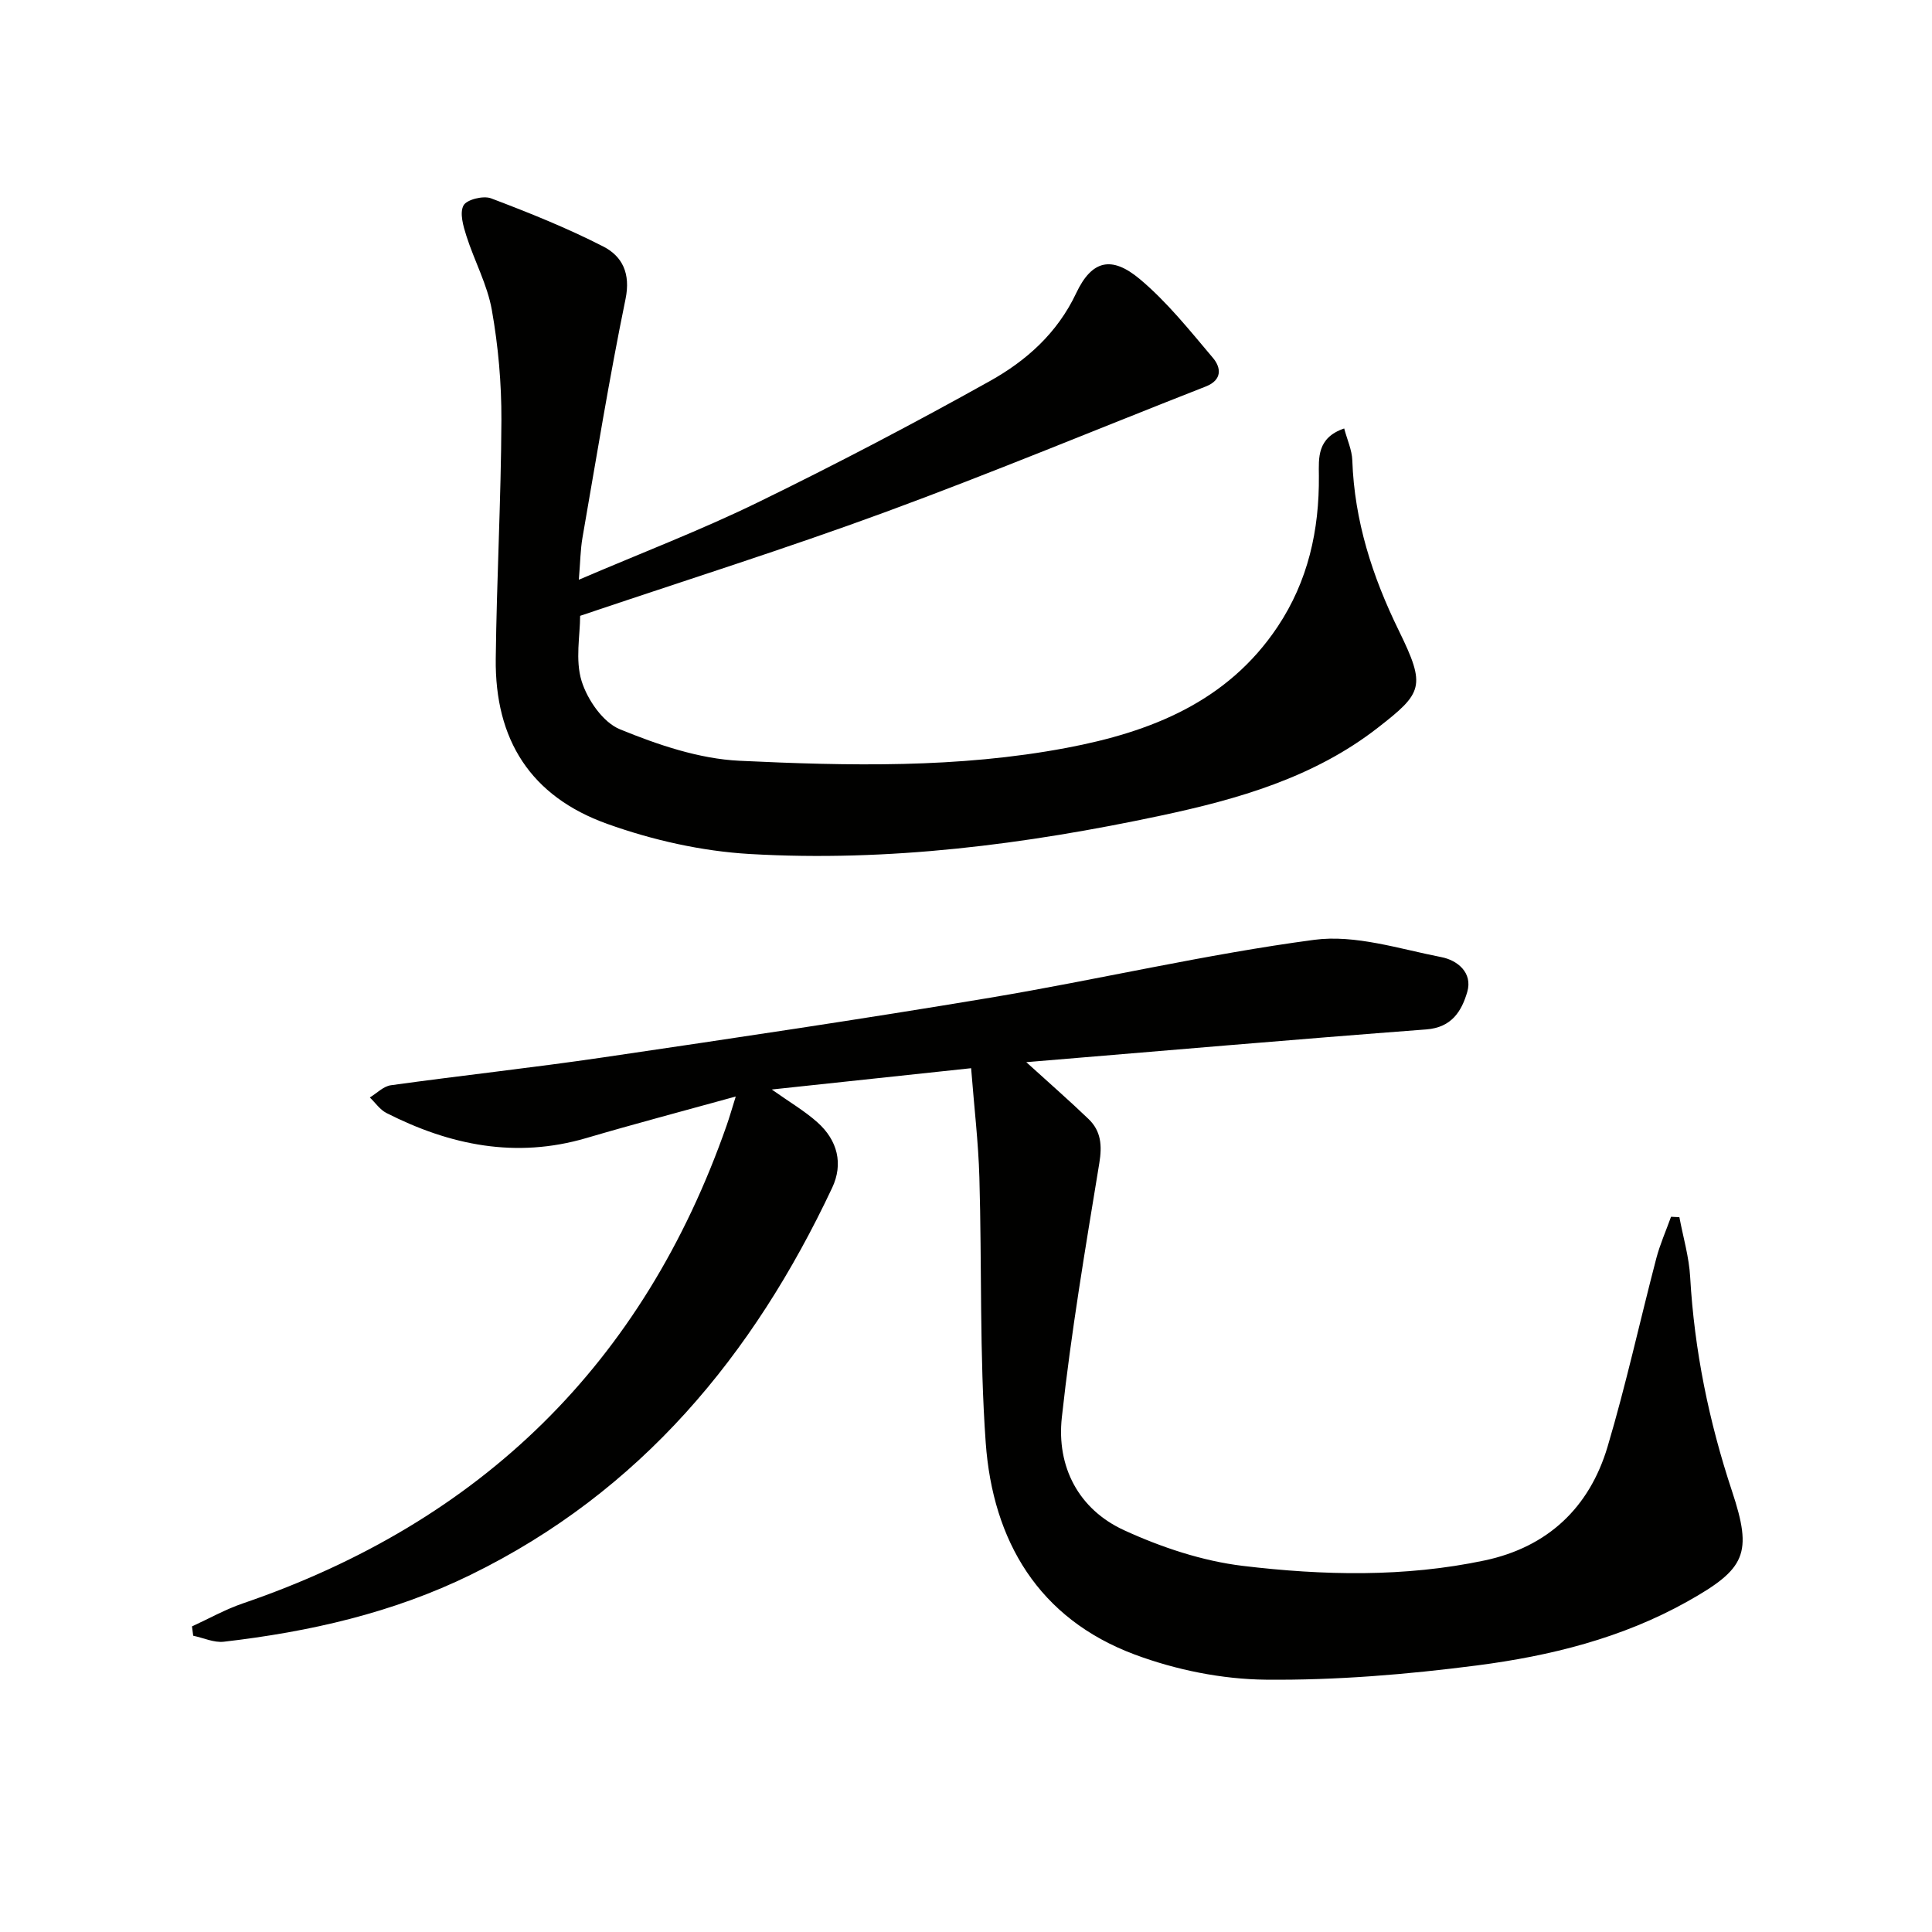 <svg enable-background="new 0 0 400 400" viewBox="0 0 400 400" xmlns="http://www.w3.org/2000/svg"><g fill="#010100"><path d="m201.06 221.16c-14.13 1.51-27.24 2.91-41.27 4.41 3.71 2.63 6.81 4.44 9.44 6.79 4.22 3.76 5.38 8.64 3.06 13.56-16.33 34.7-39.68 62.91-74.79 80.1-16.15 7.91-33.42 11.83-51.15 13.88-2.04.24-4.23-.8-6.35-1.24-.08-.64-.17-1.29-.25-1.93 3.51-1.61 6.91-3.53 10.55-4.77 49.35-16.88 82.92-49.67 100.16-99 .58-1.66 1.06-3.35 1.87-5.94-10.95 3.03-20.98 5.67-30.93 8.6-14.59 4.29-28.23 1.5-41.38-5.18-1.35-.68-2.31-2.13-3.45-3.22 1.44-.87 2.81-2.32 4.35-2.53 14.64-2.03 29.34-3.62 43.96-5.77 26.75-3.94 53.49-7.9 80.15-12.36 22.4-3.75 44.58-8.99 67.06-11.98 8.49-1.13 17.63 1.88 26.36 3.59 3.24.63 6.5 3.18 5.33 7.2-1.16 3.95-3.19 7.36-8.48 7.76-27.45 2.08-54.88 4.46-82.82 6.78 4.68 4.26 8.89 7.92 12.9 11.78 2.59 2.49 2.82 5.48 2.22 9.13-2.87 17.51-5.84 35.03-7.76 52.66-1.11 10.17 3.44 19.01 12.92 23.35 7.72 3.54 16.18 6.36 24.56 7.37 16.64 1.99 33.48 2.38 50.07-1.13 13.04-2.77 21.67-10.92 25.43-23.51 3.83-12.86 6.69-26.01 10.09-39 .77-2.94 2.03-5.76 3.06-8.64.58.03 1.15.06 1.73.09.77 4.12 2 8.22 2.23 12.38.87 15.2 3.88 29.91 8.67 44.35 4.29 12.93 2.84 16.05-9.2 22.81-13.56 7.61-28.45 11.3-43.61 13.26-14.47 1.87-29.14 3.09-43.7 2.95-9.1-.09-18.62-2.02-27.17-5.21-19.89-7.43-29.38-23.51-30.84-43.88-1.3-18.24-.78-36.6-1.31-54.9-.21-7.28-1.08-14.53-1.71-22.61z"/><path d="m119.84 120.03c12.97-5.56 25.24-10.25 36.99-15.98 16.26-7.93 32.32-16.34 48.12-25.16 7.52-4.2 13.95-9.9 17.87-18.21 3.22-6.82 7.32-7.79 13.15-2.91 5.65 4.73 10.35 10.64 15.14 16.31 1.7 2 2.02 4.57-1.47 5.94-22.1 8.66-44.03 17.8-66.3 25.99-20.69 7.61-41.74 14.23-63.23 21.49 0 4.03-1.05 9.15.31 13.52 1.21 3.87 4.42 8.54 7.93 9.97 7.86 3.22 16.39 6.12 24.76 6.52 22.59 1.07 45.3 1.56 67.7-2.67 17.38-3.28 33.31-9.5 43.71-25.09 6.3-9.45 8.64-19.99 8.54-31.26-.03-3.65-.42-7.86 5.24-9.78.62 2.34 1.61 4.46 1.68 6.61.44 12.53 4.14 24.02 9.64 35.26 5.66 11.56 4.95 12.85-4.38 20.11-13.22 10.29-28.95 14.78-44.89 18.17-28.03 5.97-56.43 9.62-85.13 7.95-9.95-.58-20.11-2.87-29.51-6.24-15.85-5.68-23.27-17.42-23.07-34.2.19-16.47 1.1-32.94 1.17-49.4.03-7.6-.65-15.3-1.98-22.79-.93-5.26-3.63-10.18-5.27-15.34-.65-2.04-1.44-4.76-.59-6.31.66-1.22 4.1-2.07 5.69-1.47 7.88 2.98 15.74 6.14 23.23 9.97 3.95 2.02 5.71 5.58 4.62 10.88-3.37 16.4-6.05 32.94-8.92 49.44-.42 2.45-.44 4.95-.75 8.68z"/></g></svg>
